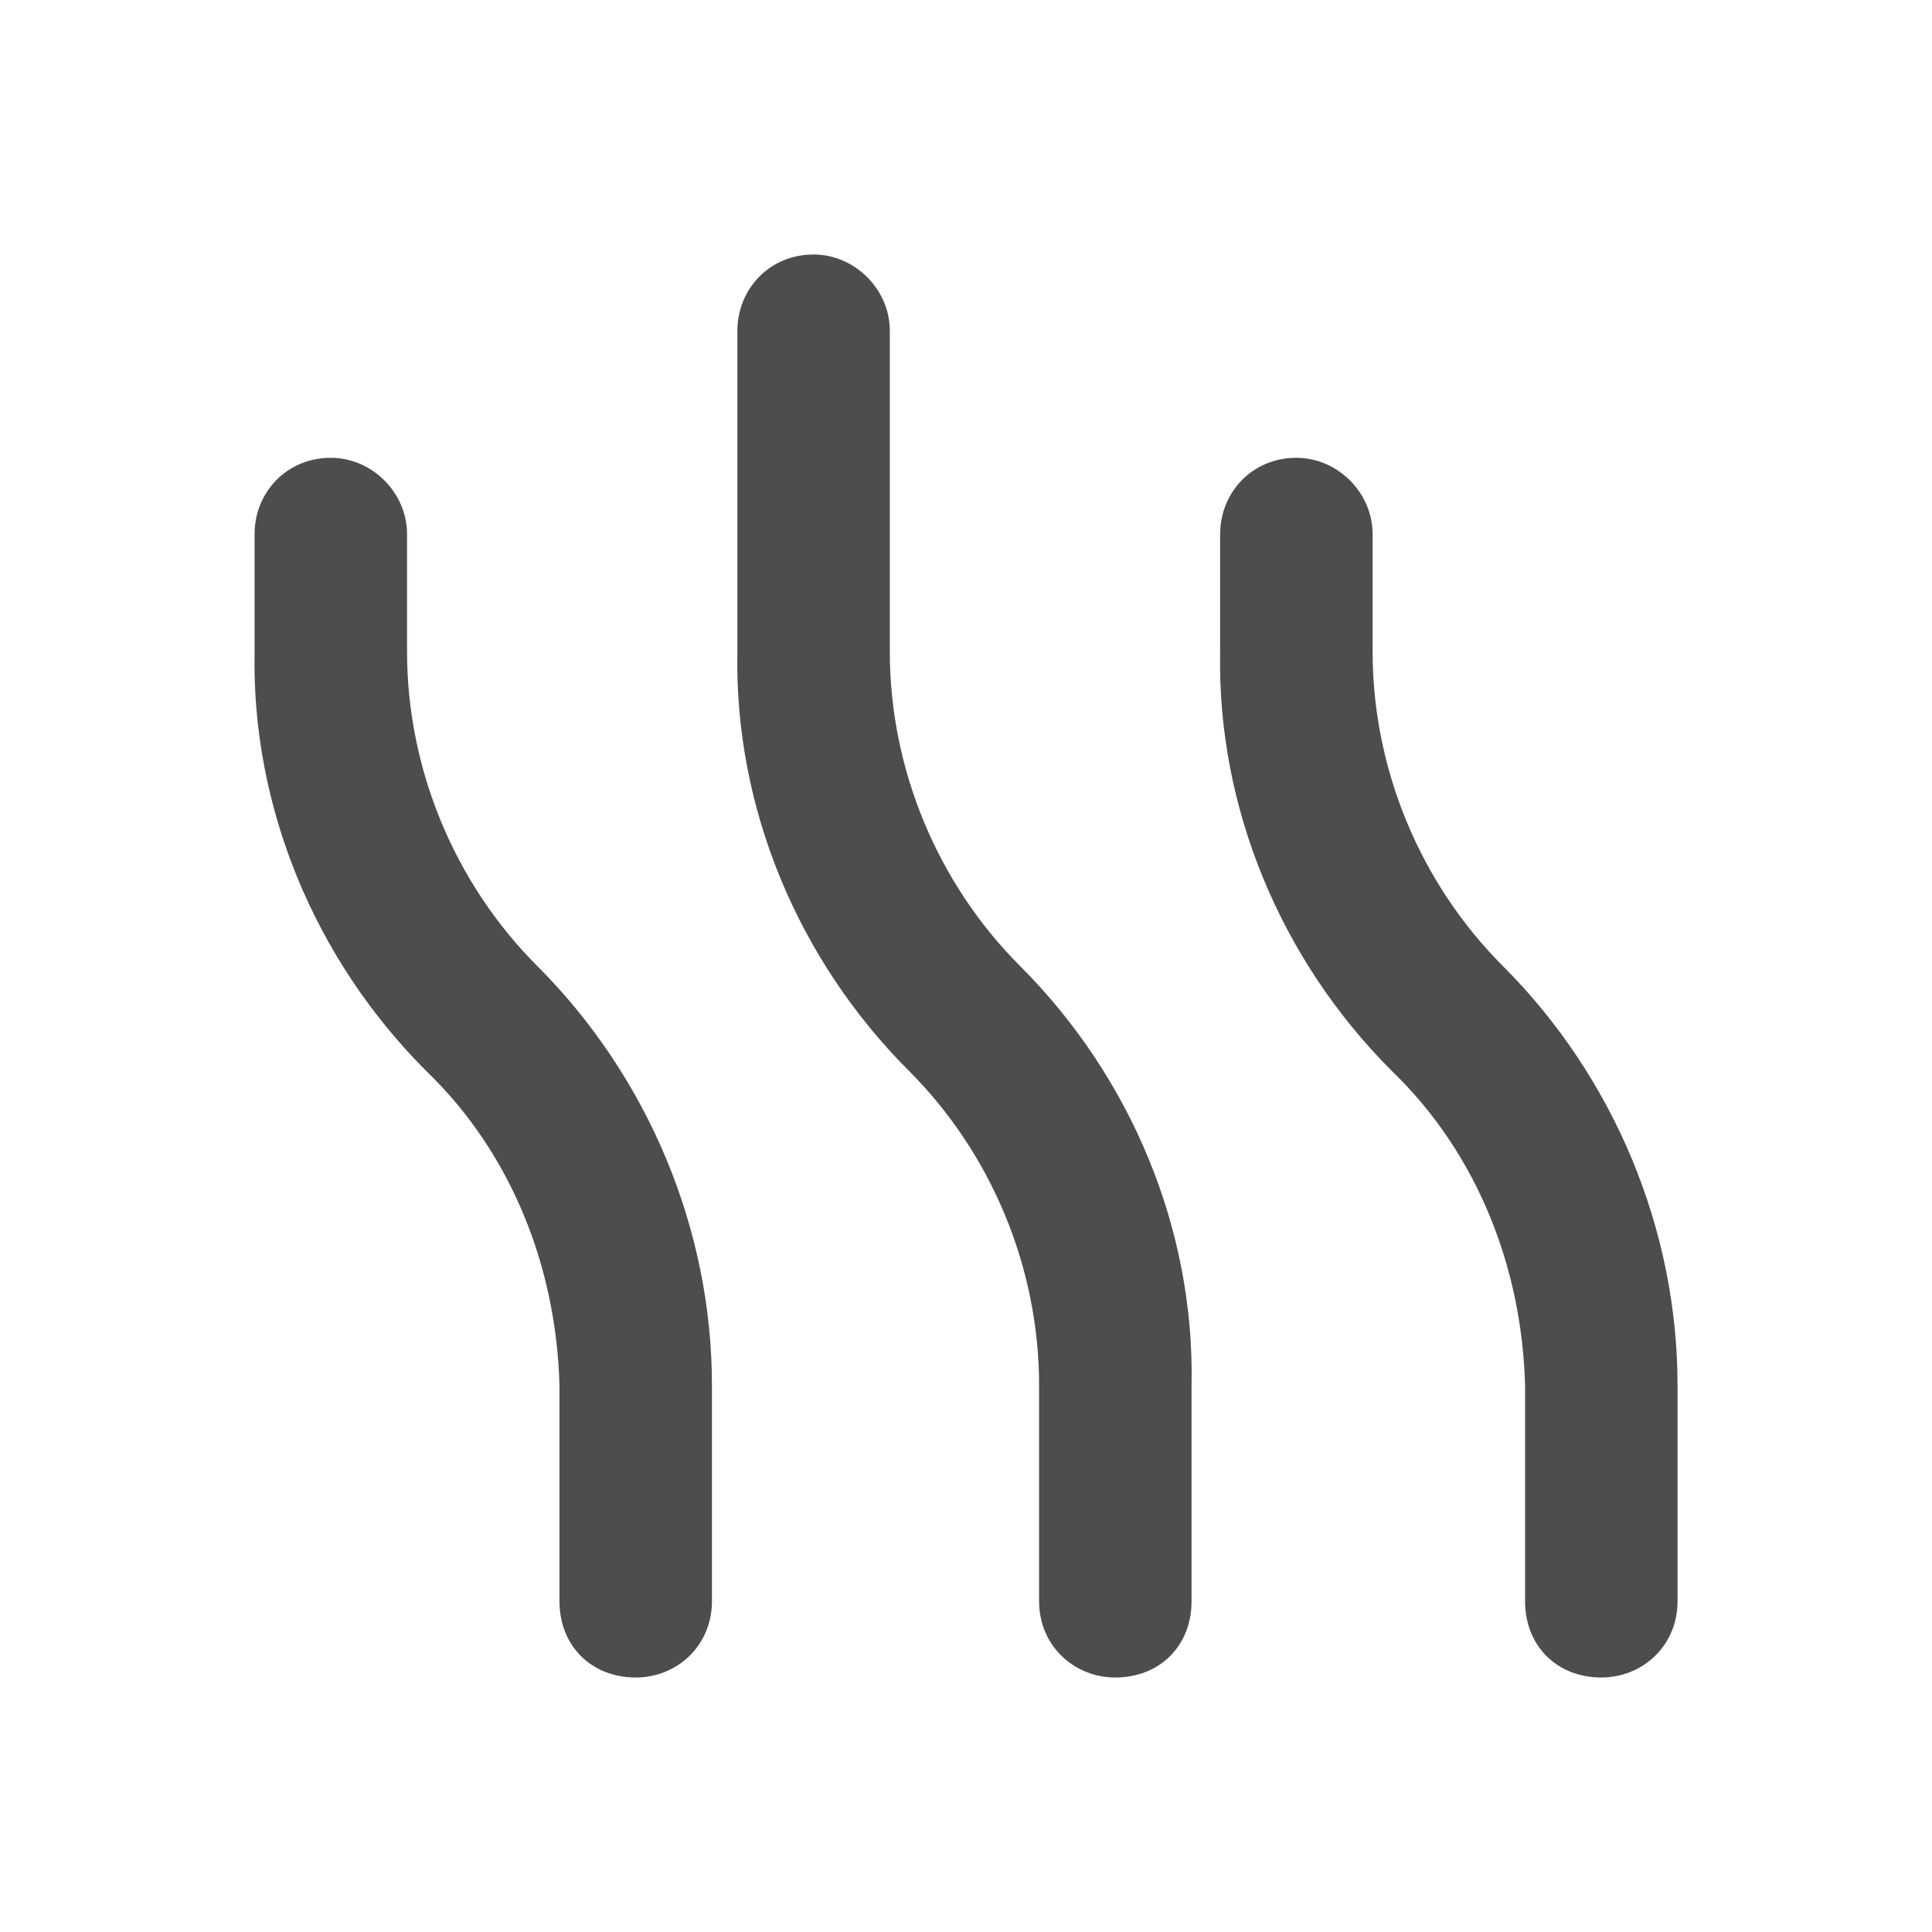 <svg width="48" height="48" viewBox="0 0 48 48" fill="none" xmlns="http://www.w3.org/2000/svg">
<path d="M10.113 16.188C10.113 19.107 11.296 21.948 13.348 24C16.11 26.762 17.688 30.55 17.688 34.417V39.783C17.688 40.888 16.82 41.677 15.794 41.677C14.69 41.677 13.9 40.888 13.9 39.783V34.417C13.821 31.497 12.717 28.656 10.586 26.604C7.824 23.842 6.246 20.054 6.325 16.188V13.268C6.325 12.242 7.114 11.374 8.219 11.374C9.244 11.374 10.113 12.242 10.113 13.268V16.188ZM37.338 24C40.1 26.762 41.678 30.55 41.678 34.417V39.783C41.678 40.888 40.81 41.677 39.784 41.677C38.679 41.677 37.89 40.888 37.89 39.783V34.417C37.811 31.497 36.706 28.656 34.576 26.604C31.814 23.842 30.236 20.054 30.314 16.188V13.268C30.314 12.242 31.104 11.374 32.208 11.374C33.234 11.374 34.102 12.242 34.102 13.268V16.188C34.102 19.107 35.286 21.948 37.338 24ZM22.107 16.188C22.107 19.107 23.291 21.948 25.343 24C28.105 26.762 29.683 30.55 29.604 34.417V39.783C29.604 40.888 28.815 41.677 27.71 41.677C26.684 41.677 25.816 40.888 25.816 39.783V34.417C25.816 31.497 24.633 28.656 22.581 26.604C19.819 23.842 18.241 20.054 18.32 16.188V8.217C18.32 7.191 19.109 6.323 20.213 6.323C21.239 6.323 22.107 7.191 22.107 8.217V16.188Z" fill="#4C4E4B"/>
</svg>
